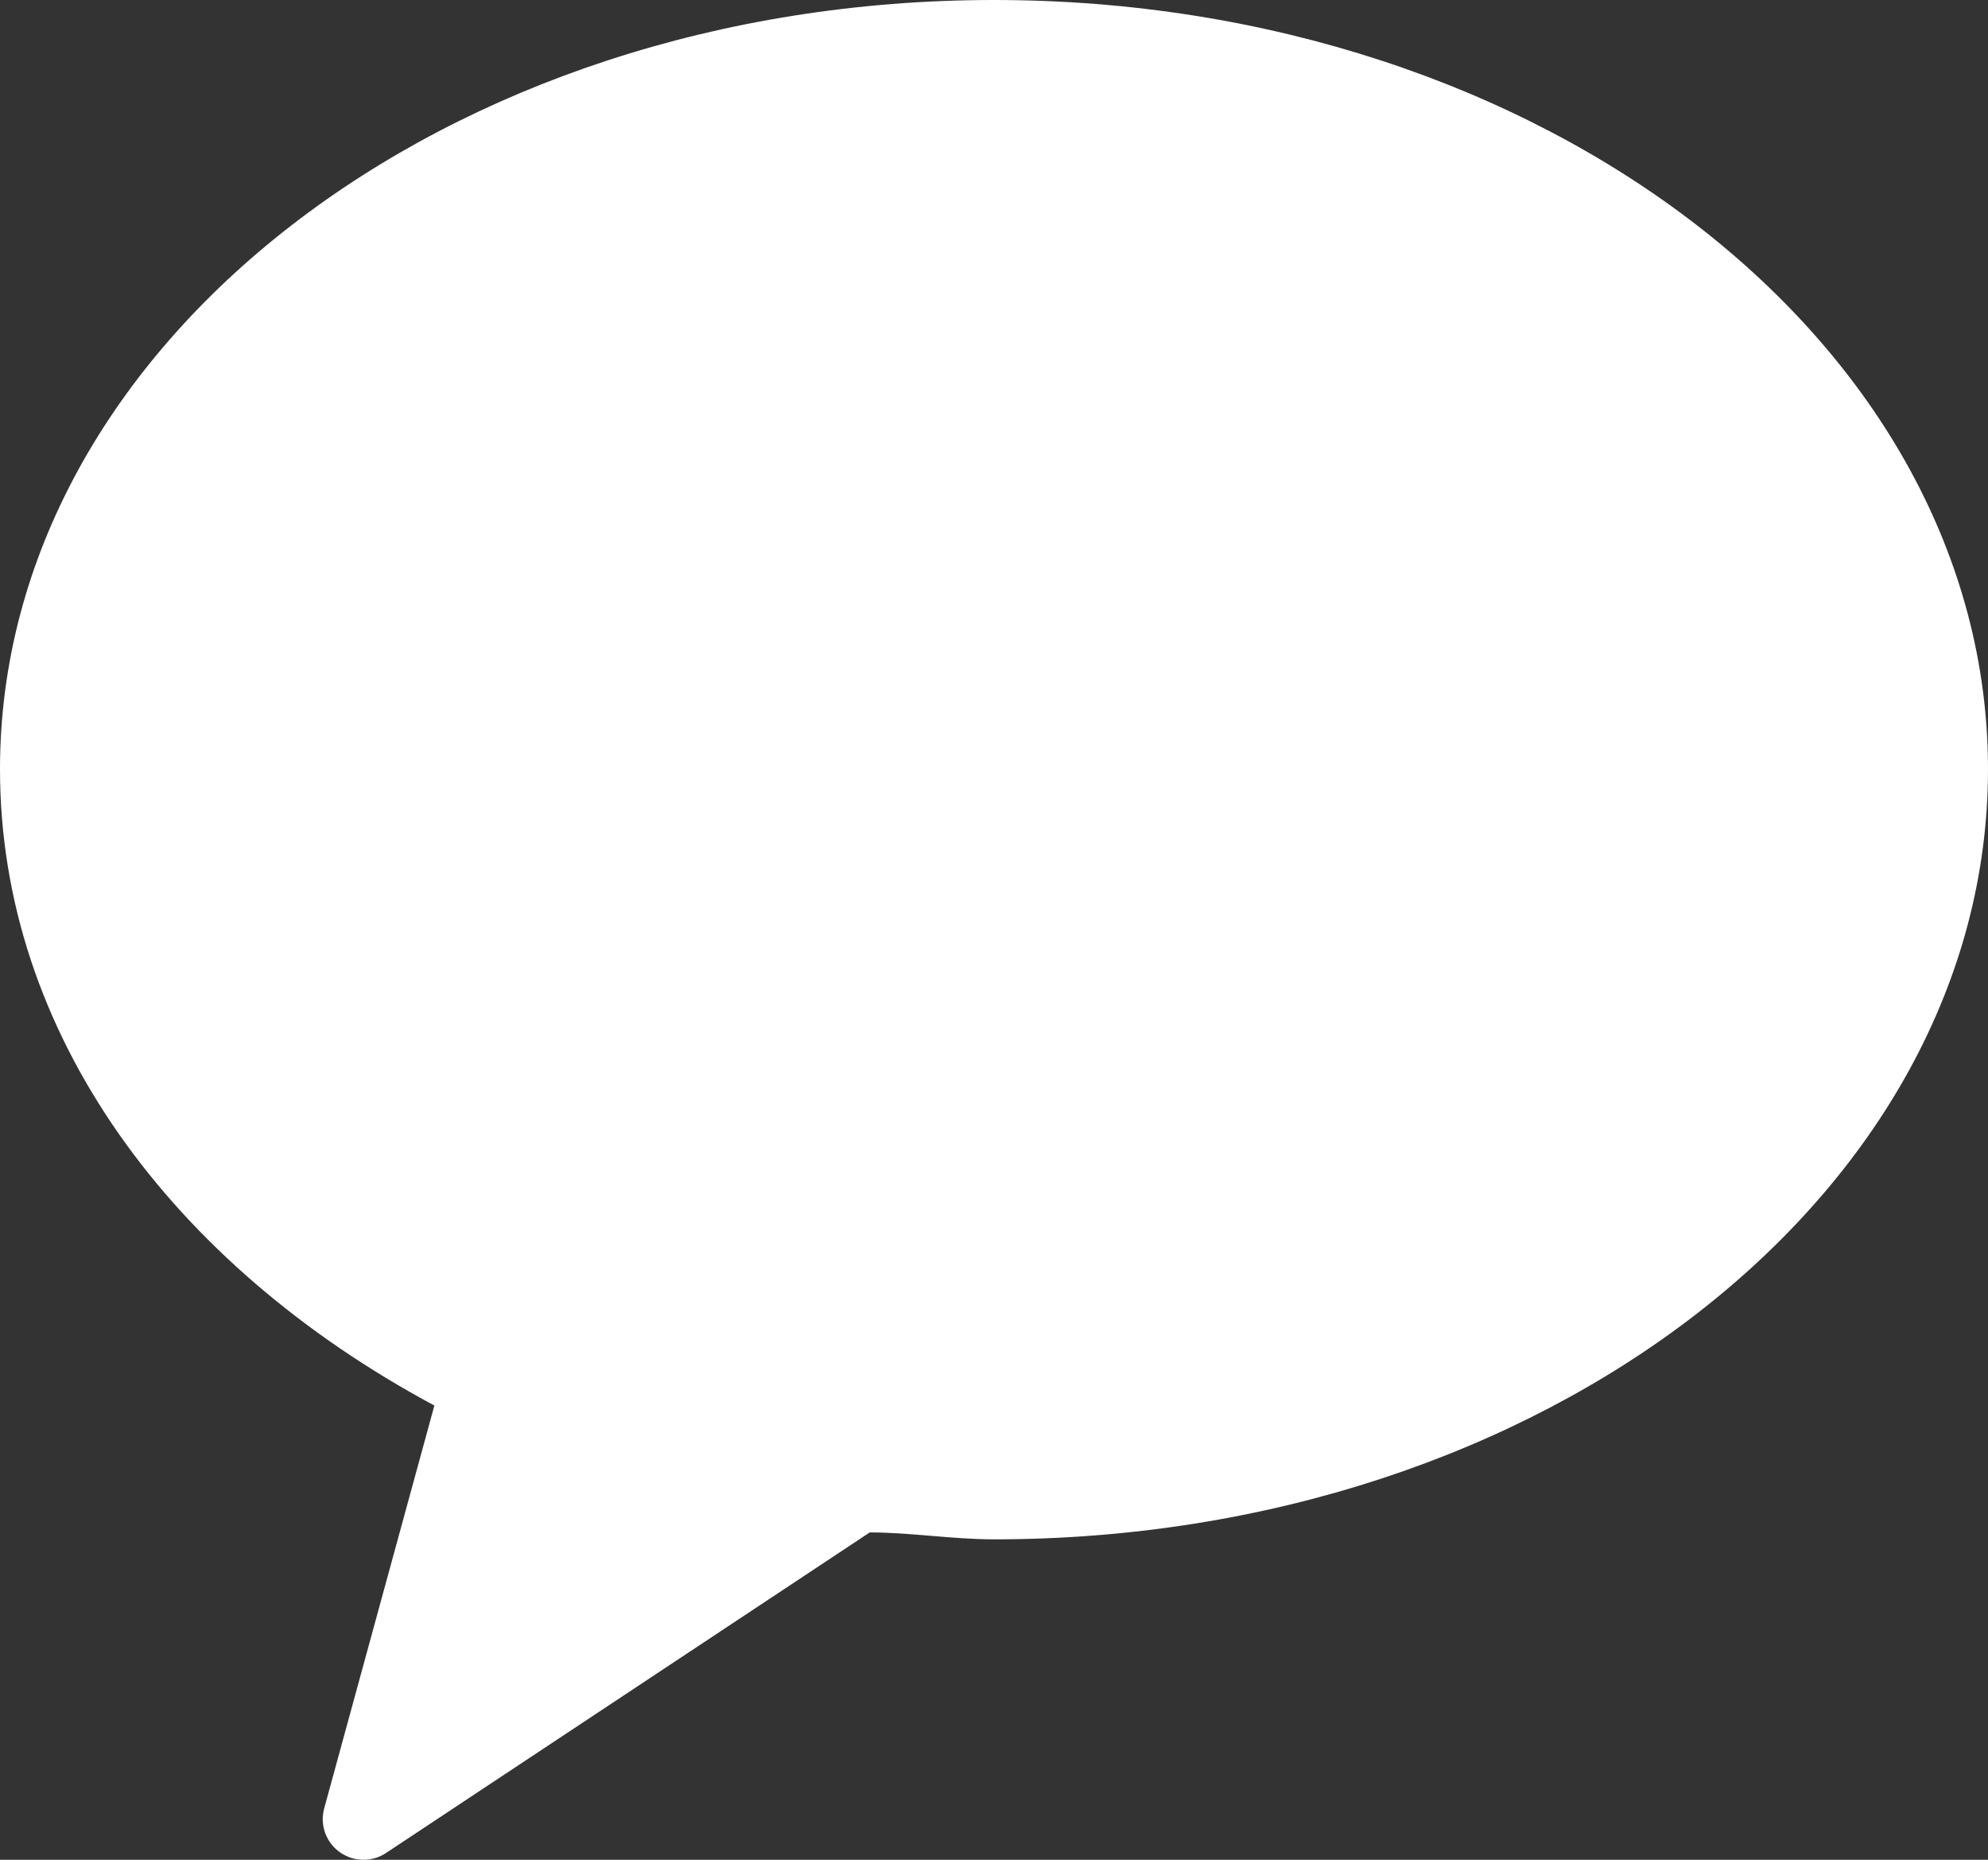 <svg width="62" height="58" viewBox="0 0 62 58" fill="none" xmlns="http://www.w3.org/2000/svg">
<rect x="0" y="0" width="62" height="58" fill="#333333" stroke="none"/>
<path fill-rule="evenodd" clip-rule="evenodd" d="M31 0C13.888 0 0 10.758 0 23.988C0 32.242 5.363 39.444 13.547 43.834L10.106 56.415C10.041 56.665 10.054 56.929 10.144 57.172C10.234 57.414 10.396 57.624 10.609 57.772C10.821 57.92 11.074 57.999 11.333 58C11.592 58.001 11.846 57.922 12.059 57.775L27.125 47.791C28.396 47.791 29.698 48.007 31 48.007C48.112 48.007 62 37.249 62 23.988C62 10.727 48.112 0 31 0Z" fill="white"/>
</svg>
